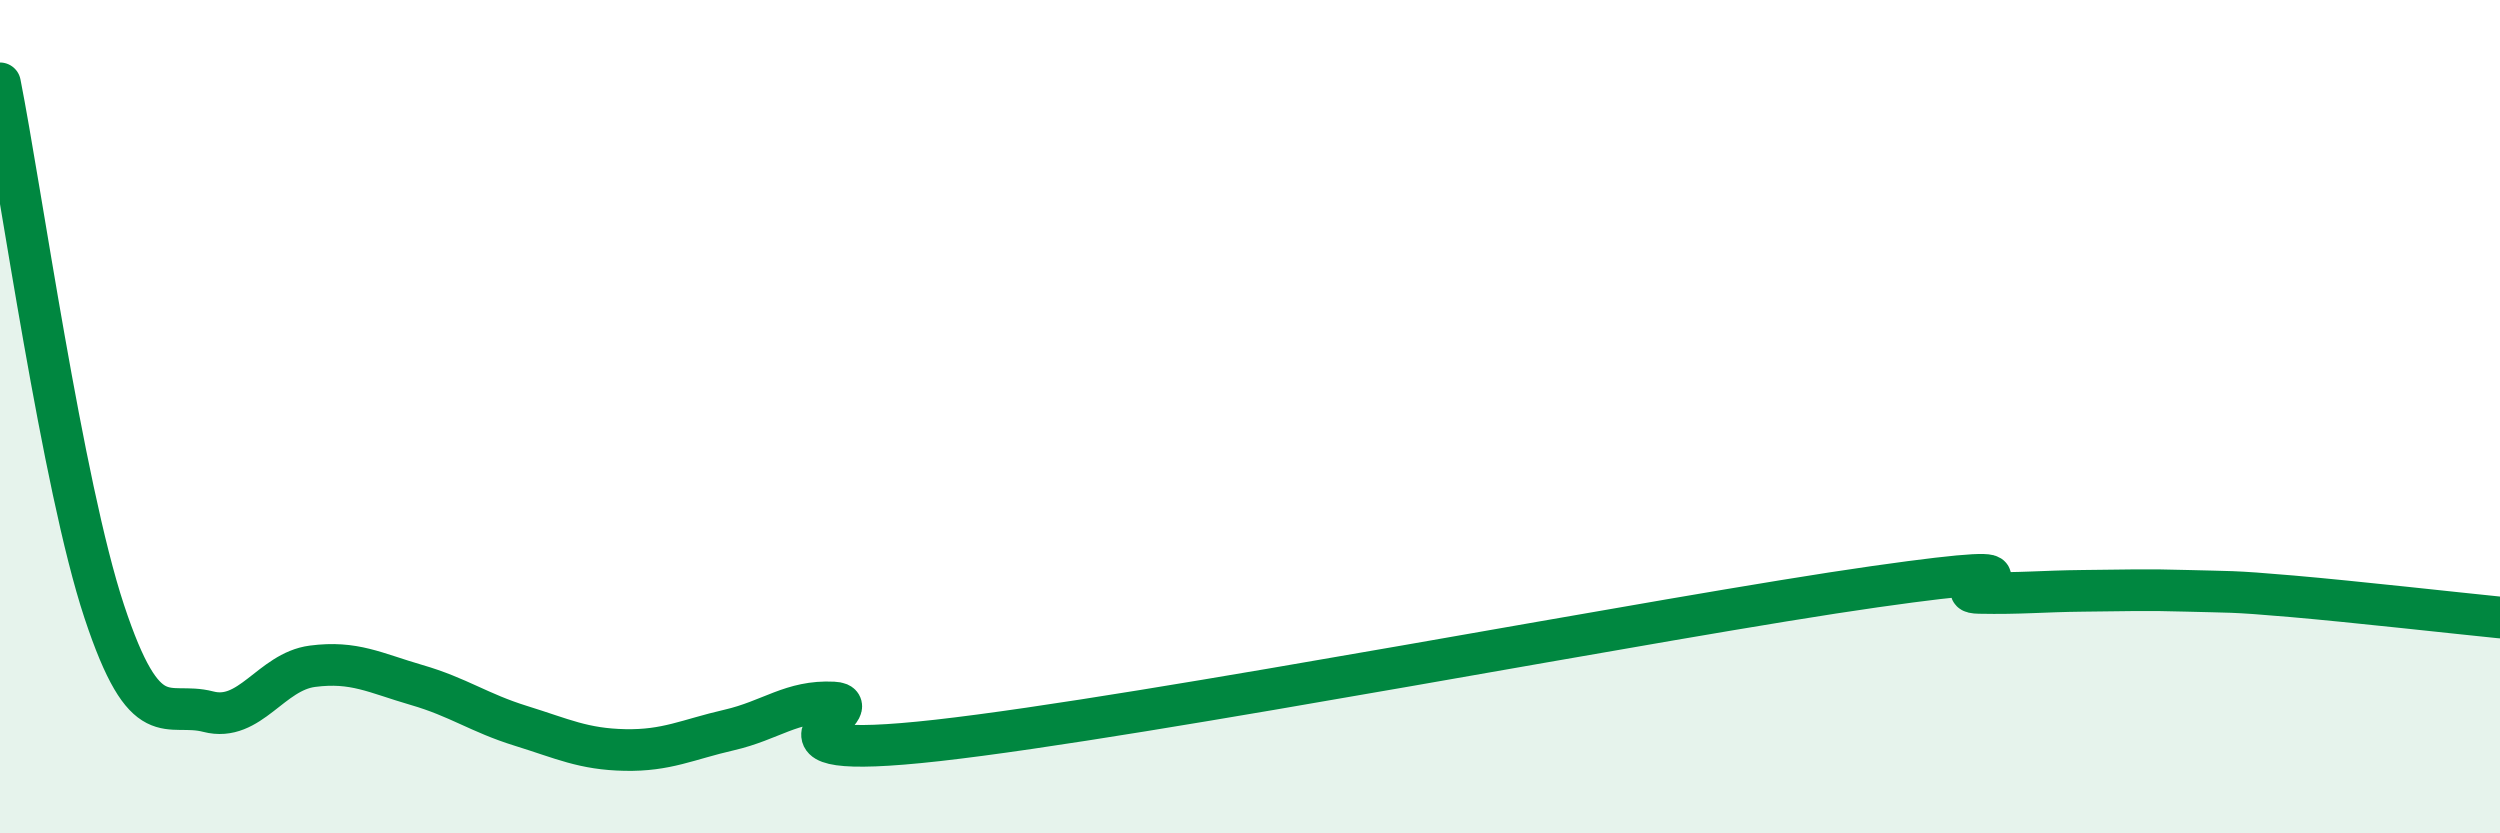 
    <svg width="60" height="20" viewBox="0 0 60 20" xmlns="http://www.w3.org/2000/svg">
      <path
        d="M 0,2 C 0.5,4.53 1.5,11.65 2.5,14.67 C 3.5,17.69 4,16.82 5,17.08 C 6,17.34 6.5,16.12 7.5,15.99 C 8.5,15.86 9,16.15 10,16.44 C 11,16.73 11.5,17.11 12.5,17.42 C 13.5,17.73 14,17.98 15,18 C 16,18.02 16.5,17.75 17.5,17.52 C 18.5,17.29 19,16.81 20,16.86 C 21,16.91 17.5,18.33 22.5,17.77 C 27.5,17.21 40,14.79 45,14.08 C 50,13.37 46.5,14.21 47.5,14.23 C 48.5,14.25 49,14.19 50,14.18 C 51,14.17 51.5,14.15 52.5,14.18 C 53.5,14.21 53.5,14.18 55,14.31 C 56.5,14.44 59,14.72 60,14.82L60 20L0 20Z"
        fill="#008740"
        opacity="0.1"
        stroke-linecap="round"
        stroke-linejoin="round"
      />
      <path
        d="M 0,2 C 0.5,4.53 1.5,11.65 2.5,14.67 C 3.5,17.69 4,16.82 5,17.08 C 6,17.34 6.5,16.12 7.5,15.99 C 8.5,15.86 9,16.15 10,16.44 C 11,16.73 11.5,17.11 12.5,17.42 C 13.5,17.73 14,17.98 15,18 C 16,18.02 16.5,17.75 17.5,17.52 C 18.5,17.29 19,16.81 20,16.86 C 21,16.91 17.5,18.33 22.5,17.77 C 27.5,17.21 40,14.79 45,14.08 C 50,13.37 46.5,14.21 47.5,14.23 C 48.5,14.25 49,14.19 50,14.18 C 51,14.17 51.5,14.15 52.5,14.18 C 53.5,14.21 53.5,14.18 55,14.31 C 56.5,14.44 59,14.72 60,14.82"
        stroke="#008740"
        stroke-width="1"
        fill="none"
        stroke-linecap="round"
        stroke-linejoin="round"
      />
    </svg>
  